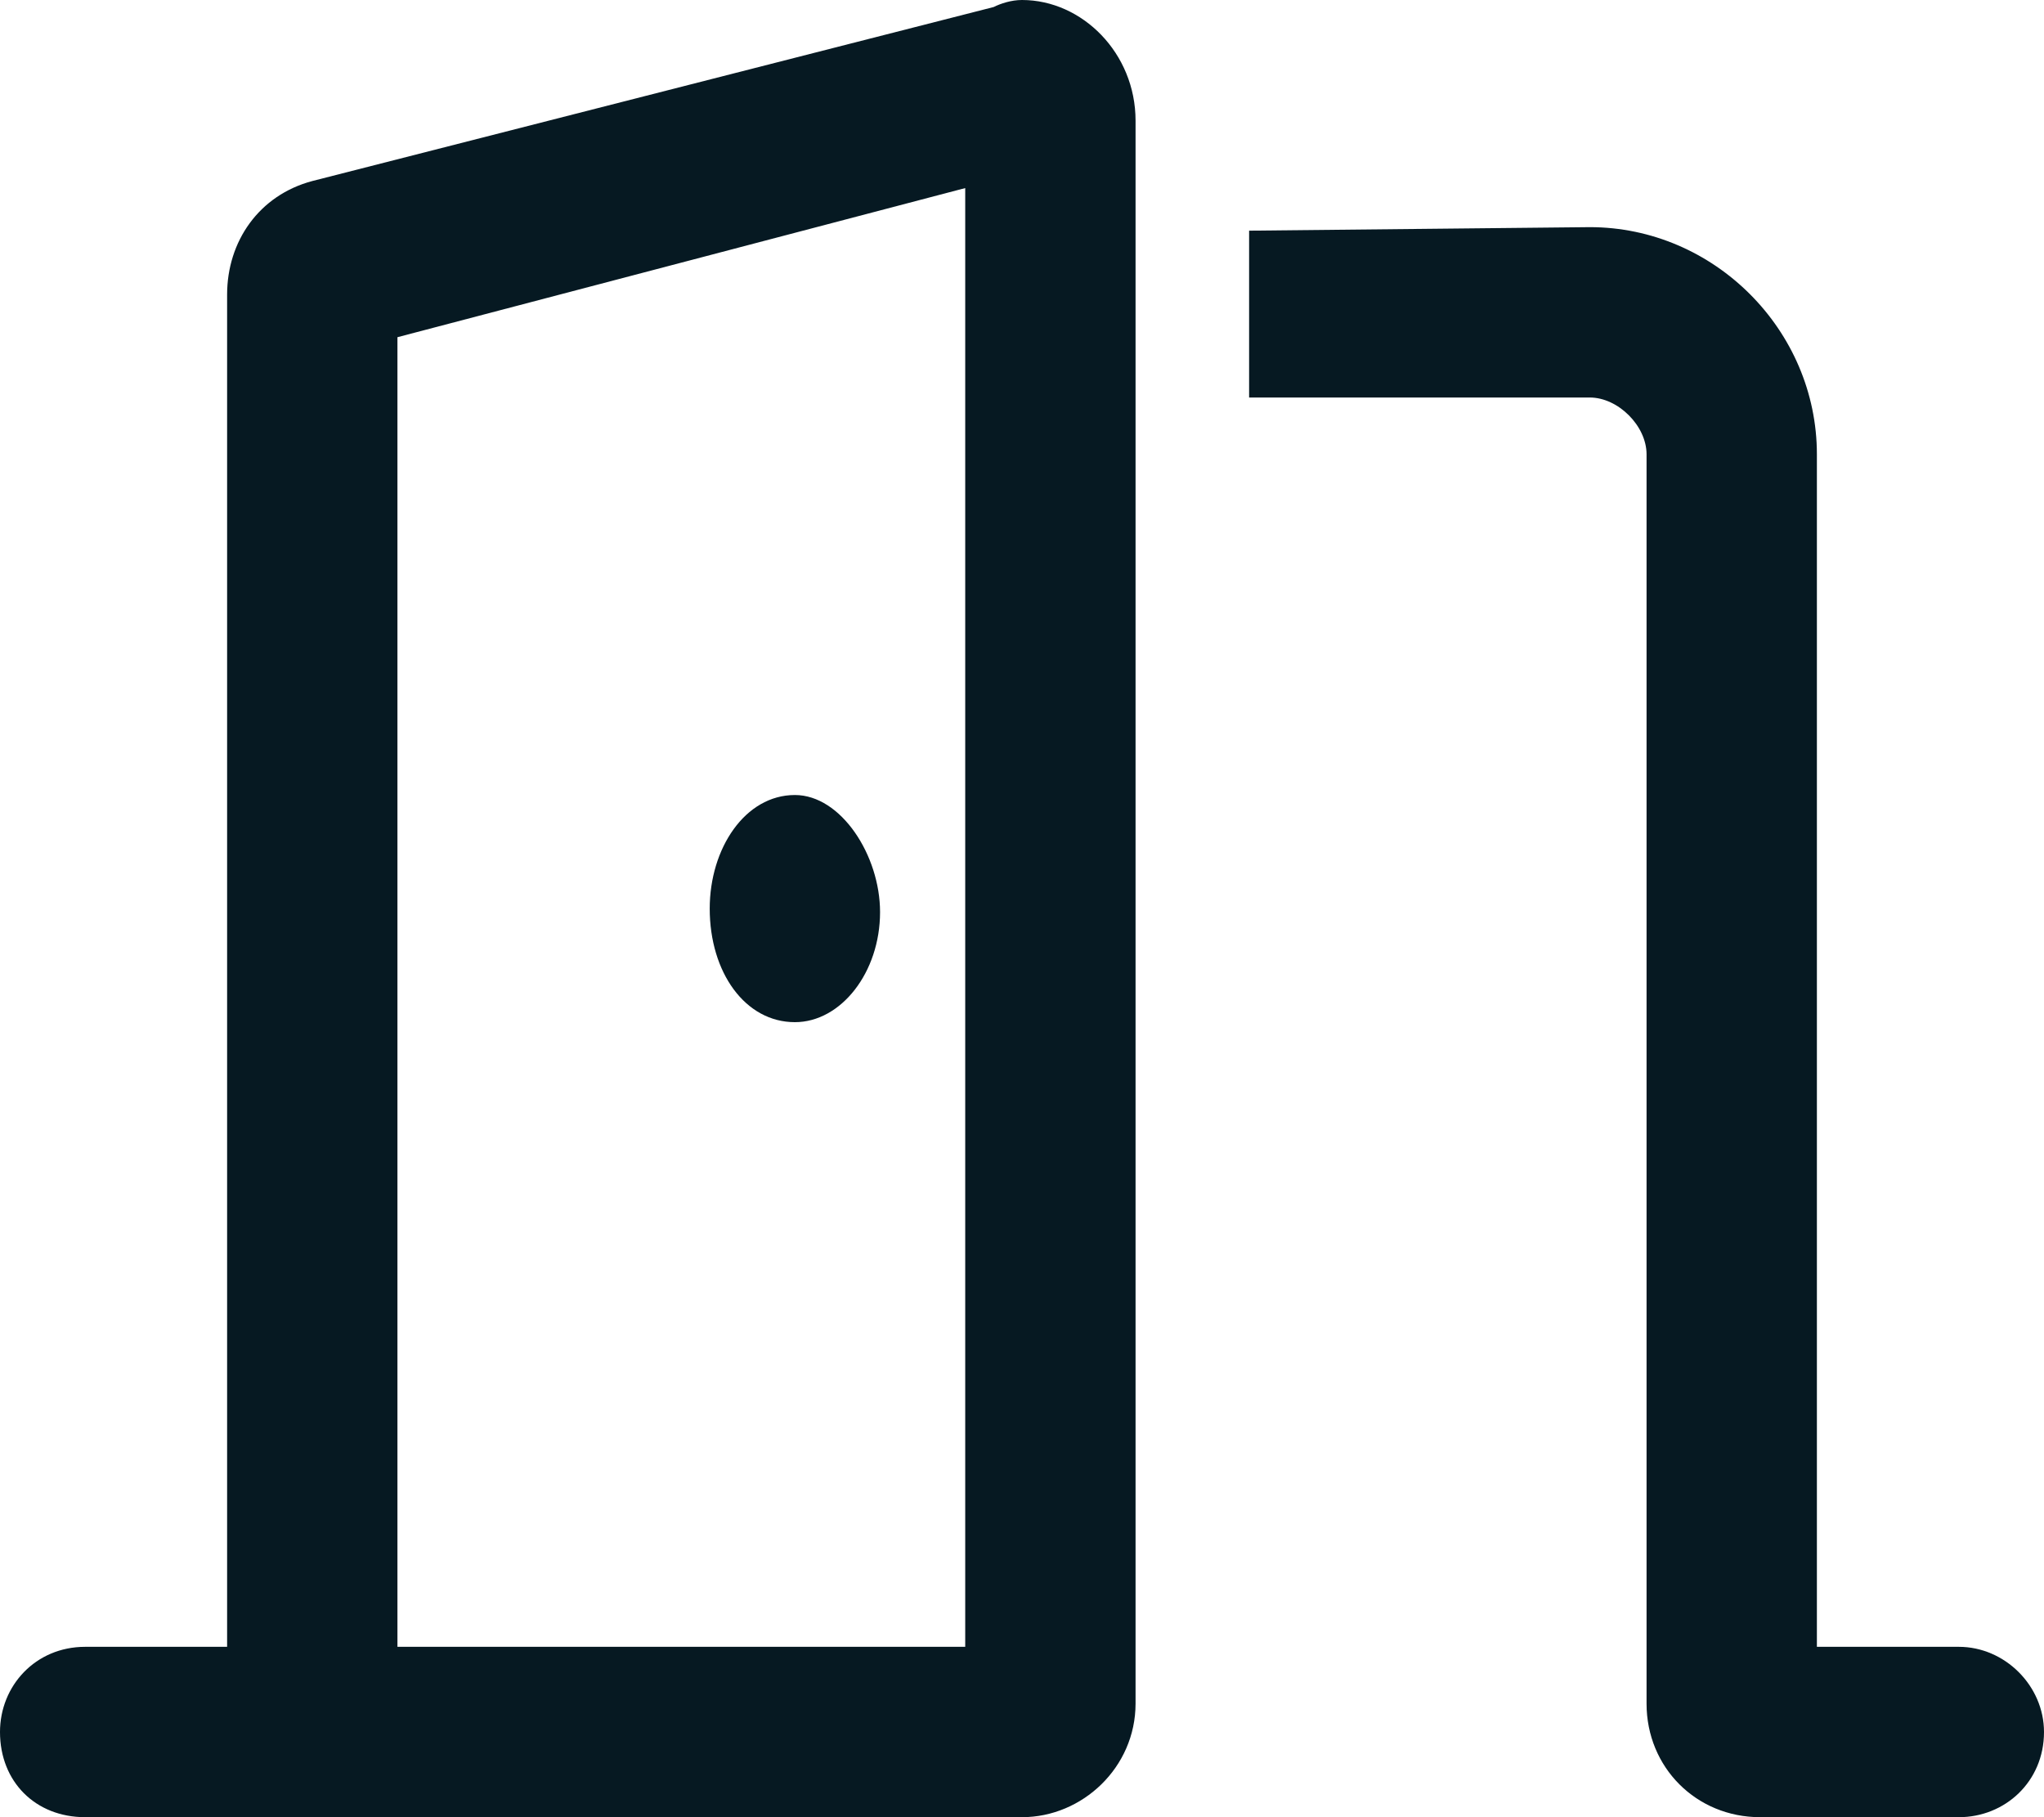 <svg width="18" height="16" viewBox="0 0 18 16" fill="none" xmlns="http://www.w3.org/2000/svg">
<path d="M7 9C6.562 9 6.25 8.562 6.25 8C6.25 7.469 6.562 7 7 7C7.406 7 7.75 7.531 7.75 8.031C7.75 8.562 7.406 9 7 9ZM9 0C9.531 0 10 0.469 10 1.062V15C10 15.562 9.531 16 9 16H0.75C0.312 16 0 15.688 0 15.25C0 14.844 0.312 14.5 0.75 14.5H2V2.594C2 2.125 2.281 1.719 2.75 1.594L8.75 0.062C8.812 0.031 8.906 0 9 0ZM8.5 14.5V1.656L3.5 2.969V14.5H8.5ZM17.25 14.5C17.656 14.5 18 14.844 18 15.25C18 15.688 17.656 16 17.25 16H15.5C14.938 16 14.5 15.562 14.5 15V4C14.5 3.75 14.25 3.5 14 3.5H11V2.031L14 2C15.094 2 16 2.906 16 4V14.5H17.25Z" fill="#061922"/>
</svg>
